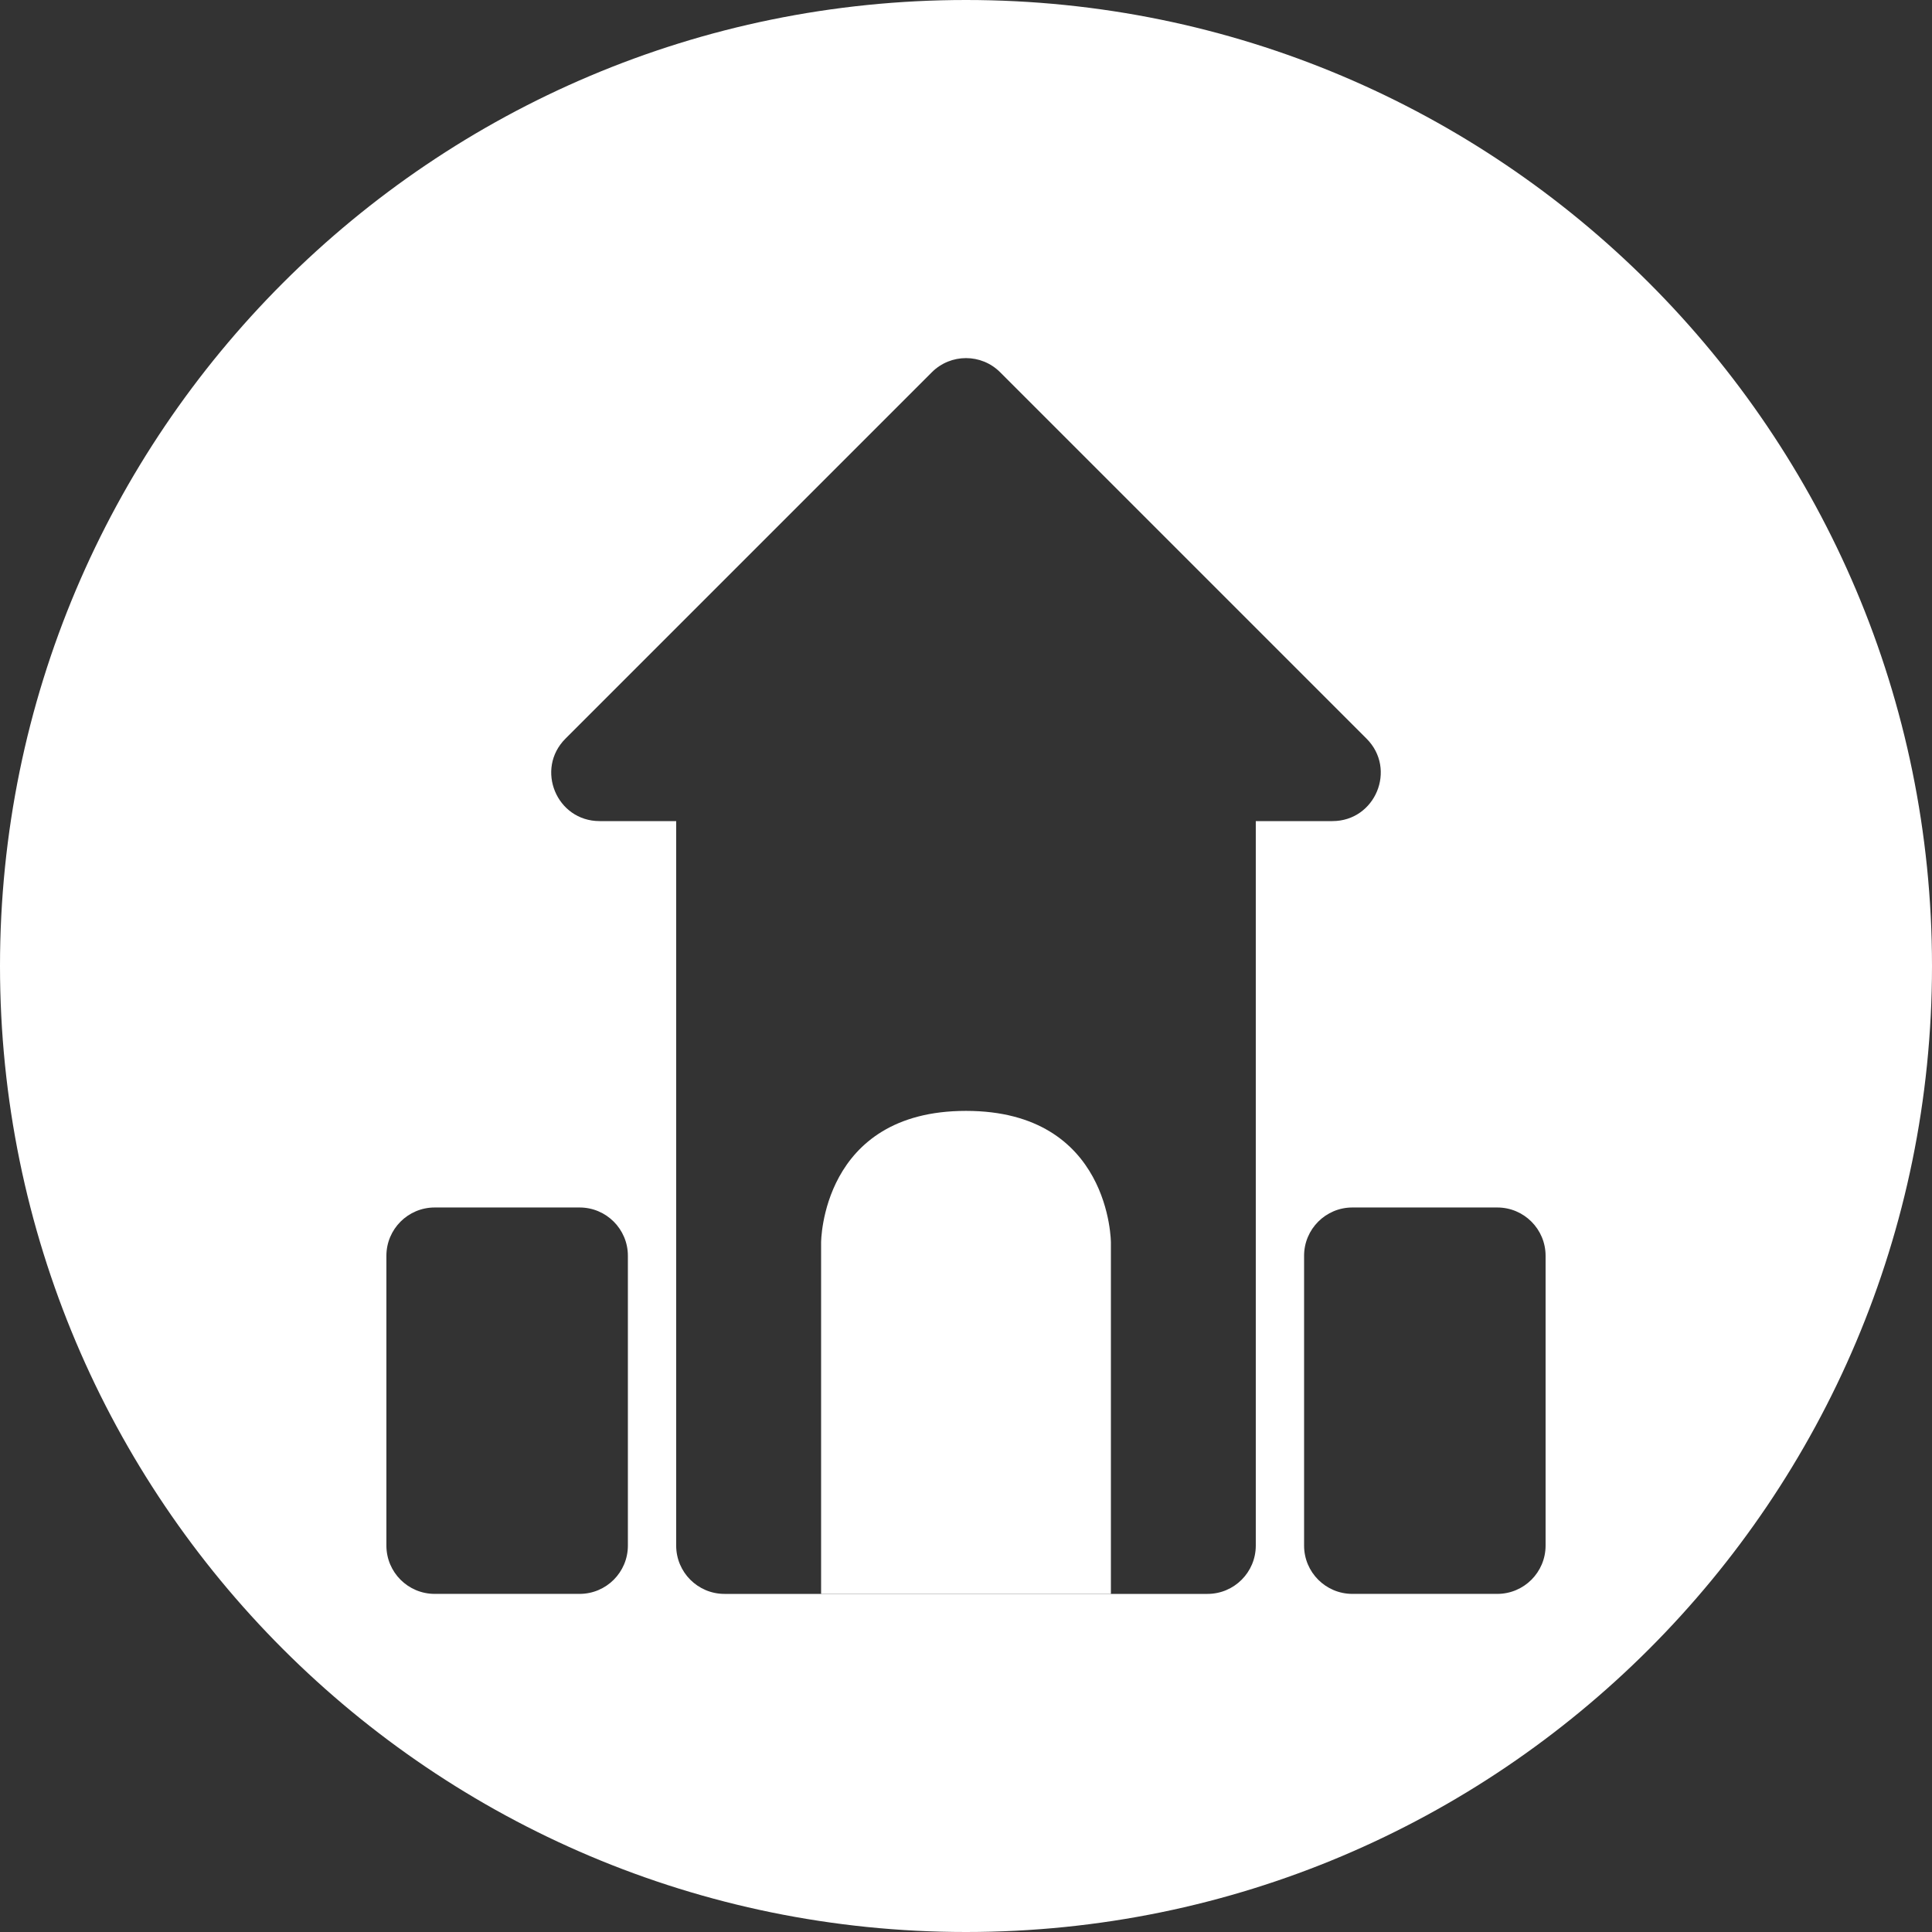 <?xml version="1.0" encoding="UTF-8"?> <svg xmlns="http://www.w3.org/2000/svg" width="140" height="140" viewBox="0 0 140 140" fill="none"><rect x="0" y="0" width="140" height="140" fill="#333333" stroke="none"/> <path d="M59.5 90.045C59.5 90.045 59.5 80.499 70 80.499C80.5 80.499 80.5 90.045 80.5 90.045V115.5H59.5V90.045Z" fill="white"></path> <path fill-rule="evenodd" clip-rule="evenodd" d="M70 140C108.66 140 140 108.66 140 70C140 31.34 108.66 0 70 0C31.34 0 0 31.34 0 70C0 108.66 31.34 140 70 140ZM40.975 53.525L67.525 26.975C68.892 25.608 71.108 25.608 72.475 26.975L99.025 53.525C101.23 55.73 99.668 59.5 96.55 59.5H90.999V112C90.999 113.933 89.432 115.5 87.499 115.5H52.499C50.566 115.5 48.999 113.933 48.999 112V59.5L43.45 59.5C40.331 59.5 38.77 55.73 40.975 53.525ZM94.499 90.999C94.499 89.066 96.066 87.499 97.999 87.499H108.499C110.432 87.499 111.999 89.066 111.999 90.999V111.999C111.999 113.932 110.432 115.499 108.499 115.499H97.999C96.066 115.499 94.499 113.932 94.499 111.999V90.999ZM31.5 87.499C29.567 87.499 28 89.066 28 90.999V111.999C28 113.932 29.567 115.499 31.5 115.499H41.999C43.932 115.499 45.499 113.932 45.499 111.999V90.999C45.499 89.066 43.932 87.499 41.999 87.499H31.5Z" fill="white"></path> </svg> 